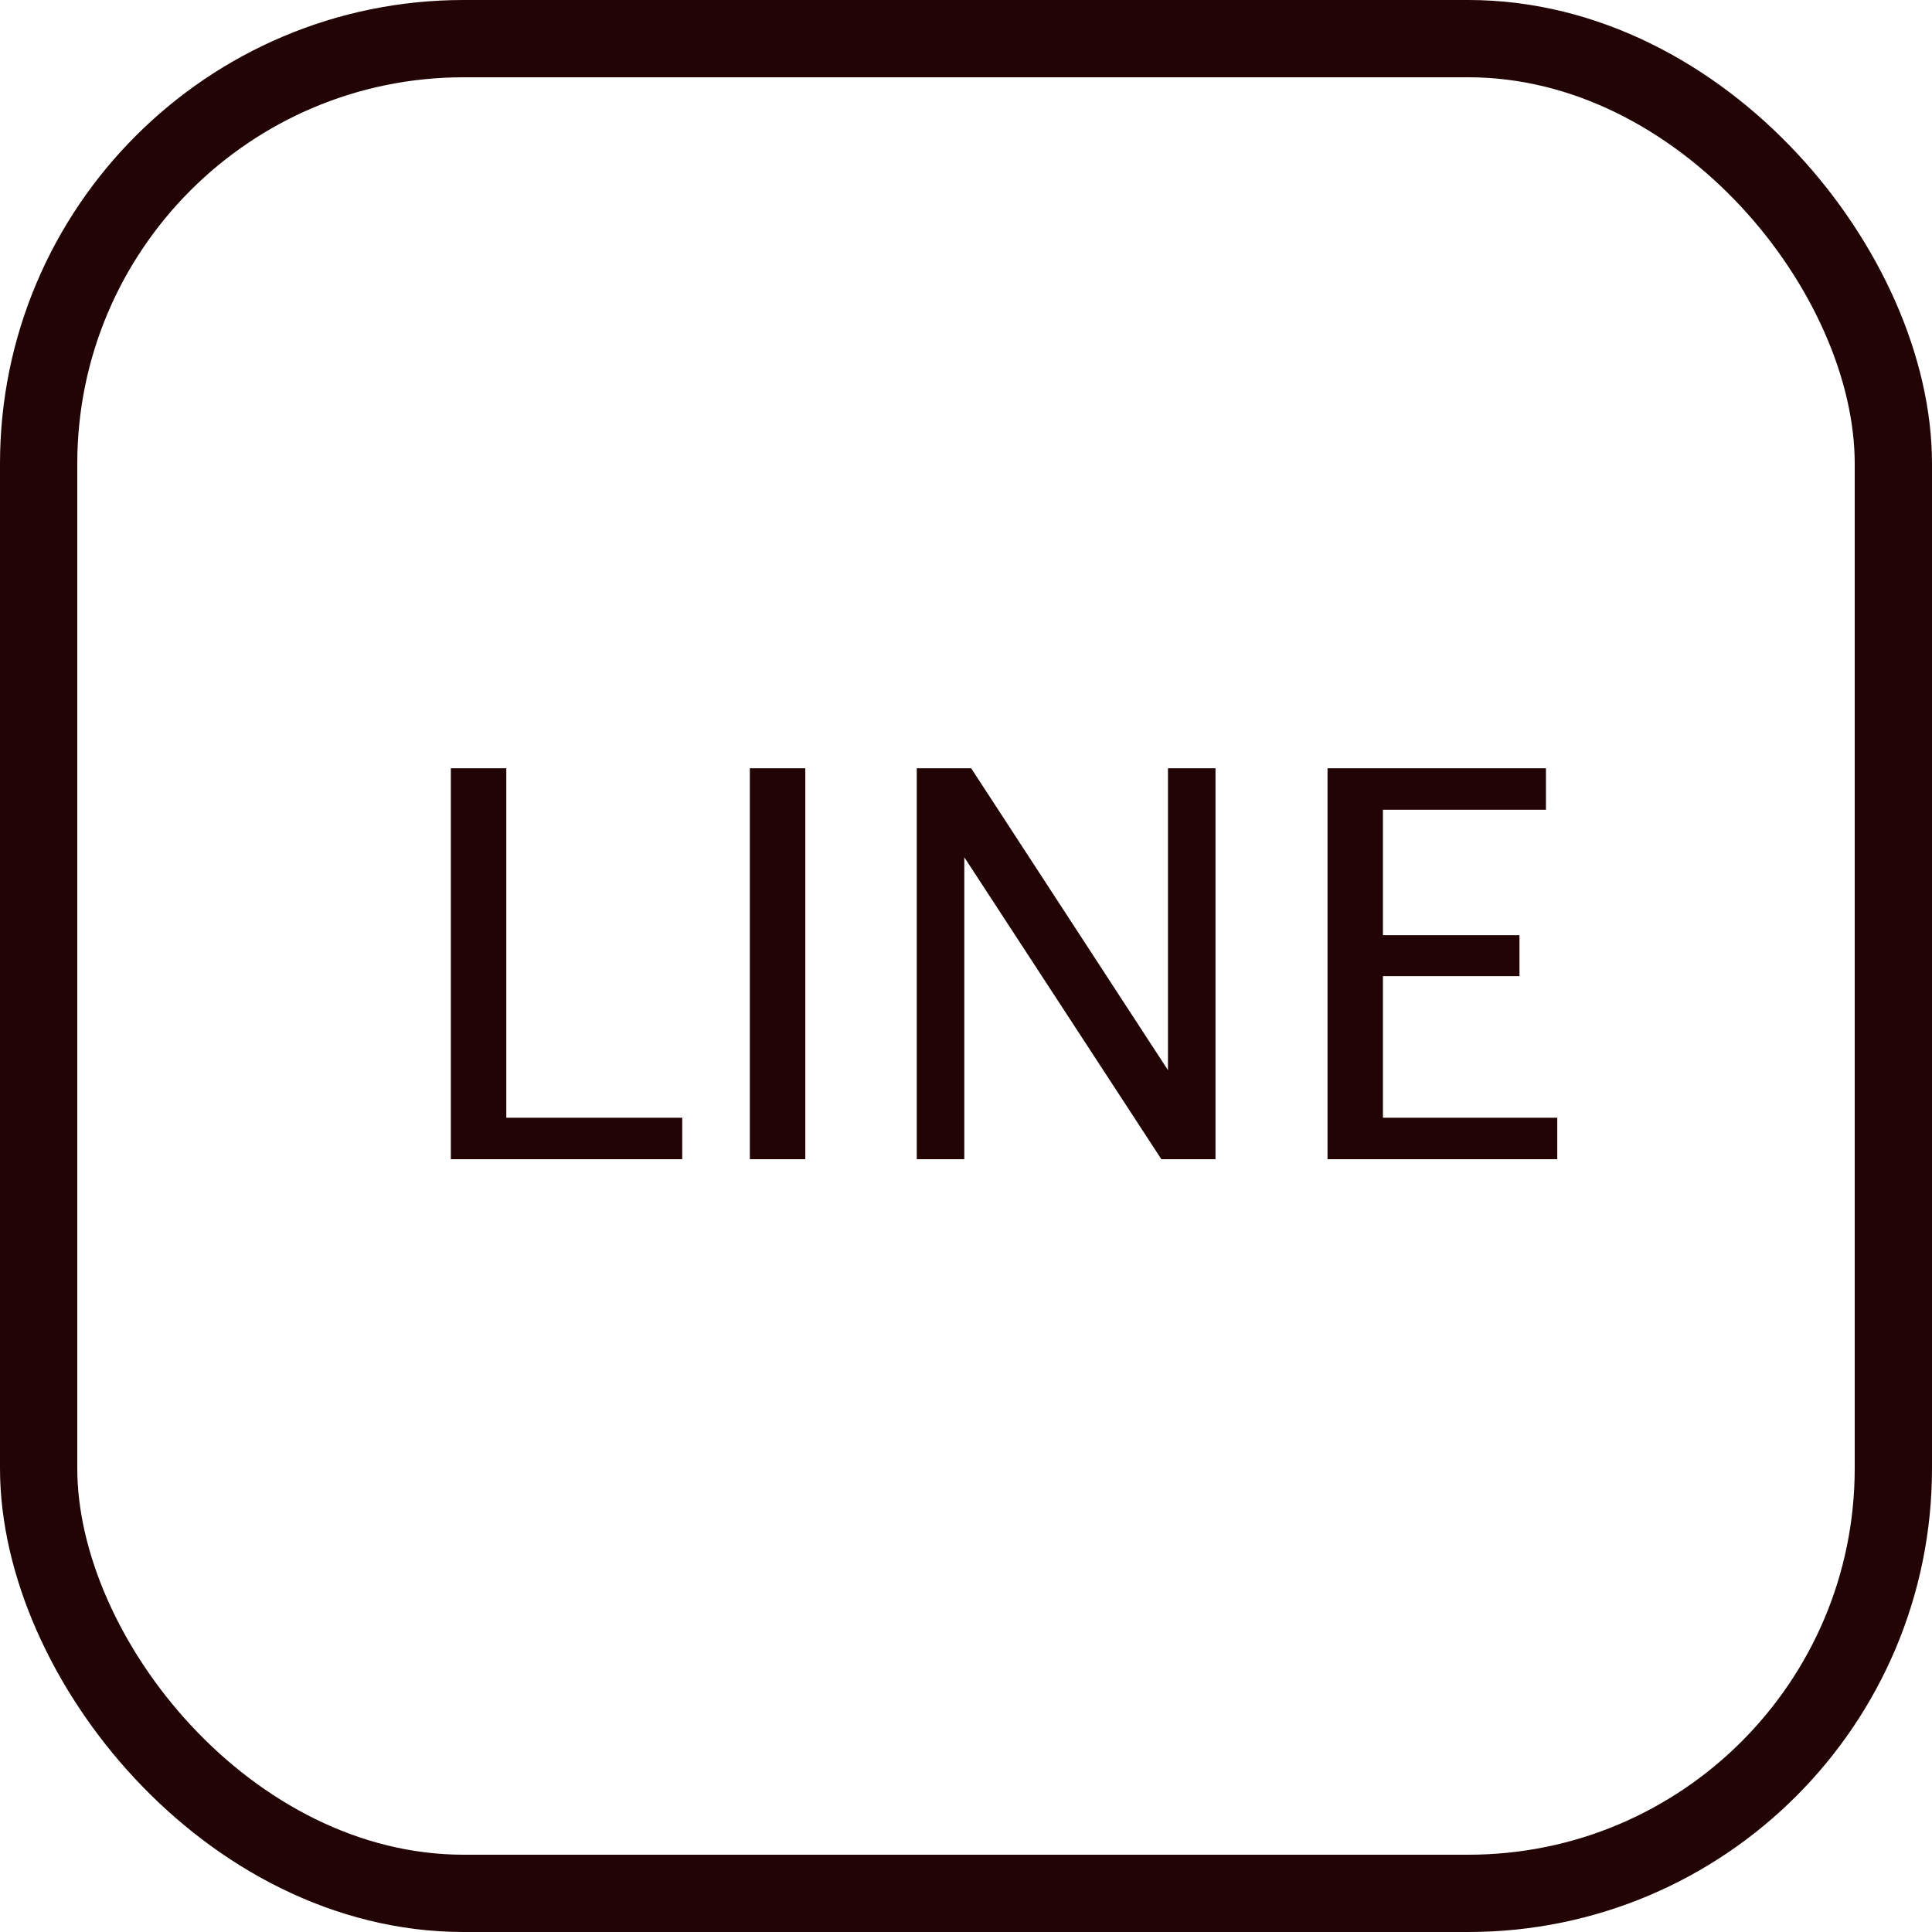 <svg width="50" height="50" fill="none" xmlns="http://www.w3.org/2000/svg"><rect x="1" y="1" width="48" height="48" rx="11" stroke="#220404" stroke-width="2"/><path d="M11.668 30V19.883h1.435v9.044h4.553V30h-5.988zm7.738 0V19.883h1.435V30h-1.435zm4.32 0V19.883h1.408l5.093 7.813v-7.813h1.23V30h-1.401l-5.1-7.814V30h-1.23zm10.63 0V19.883h5.653v1.073H35.79v3.247h3.534v1.06H35.79v3.664h4.512V30h-5.947z" fill="#220404"/></svg>